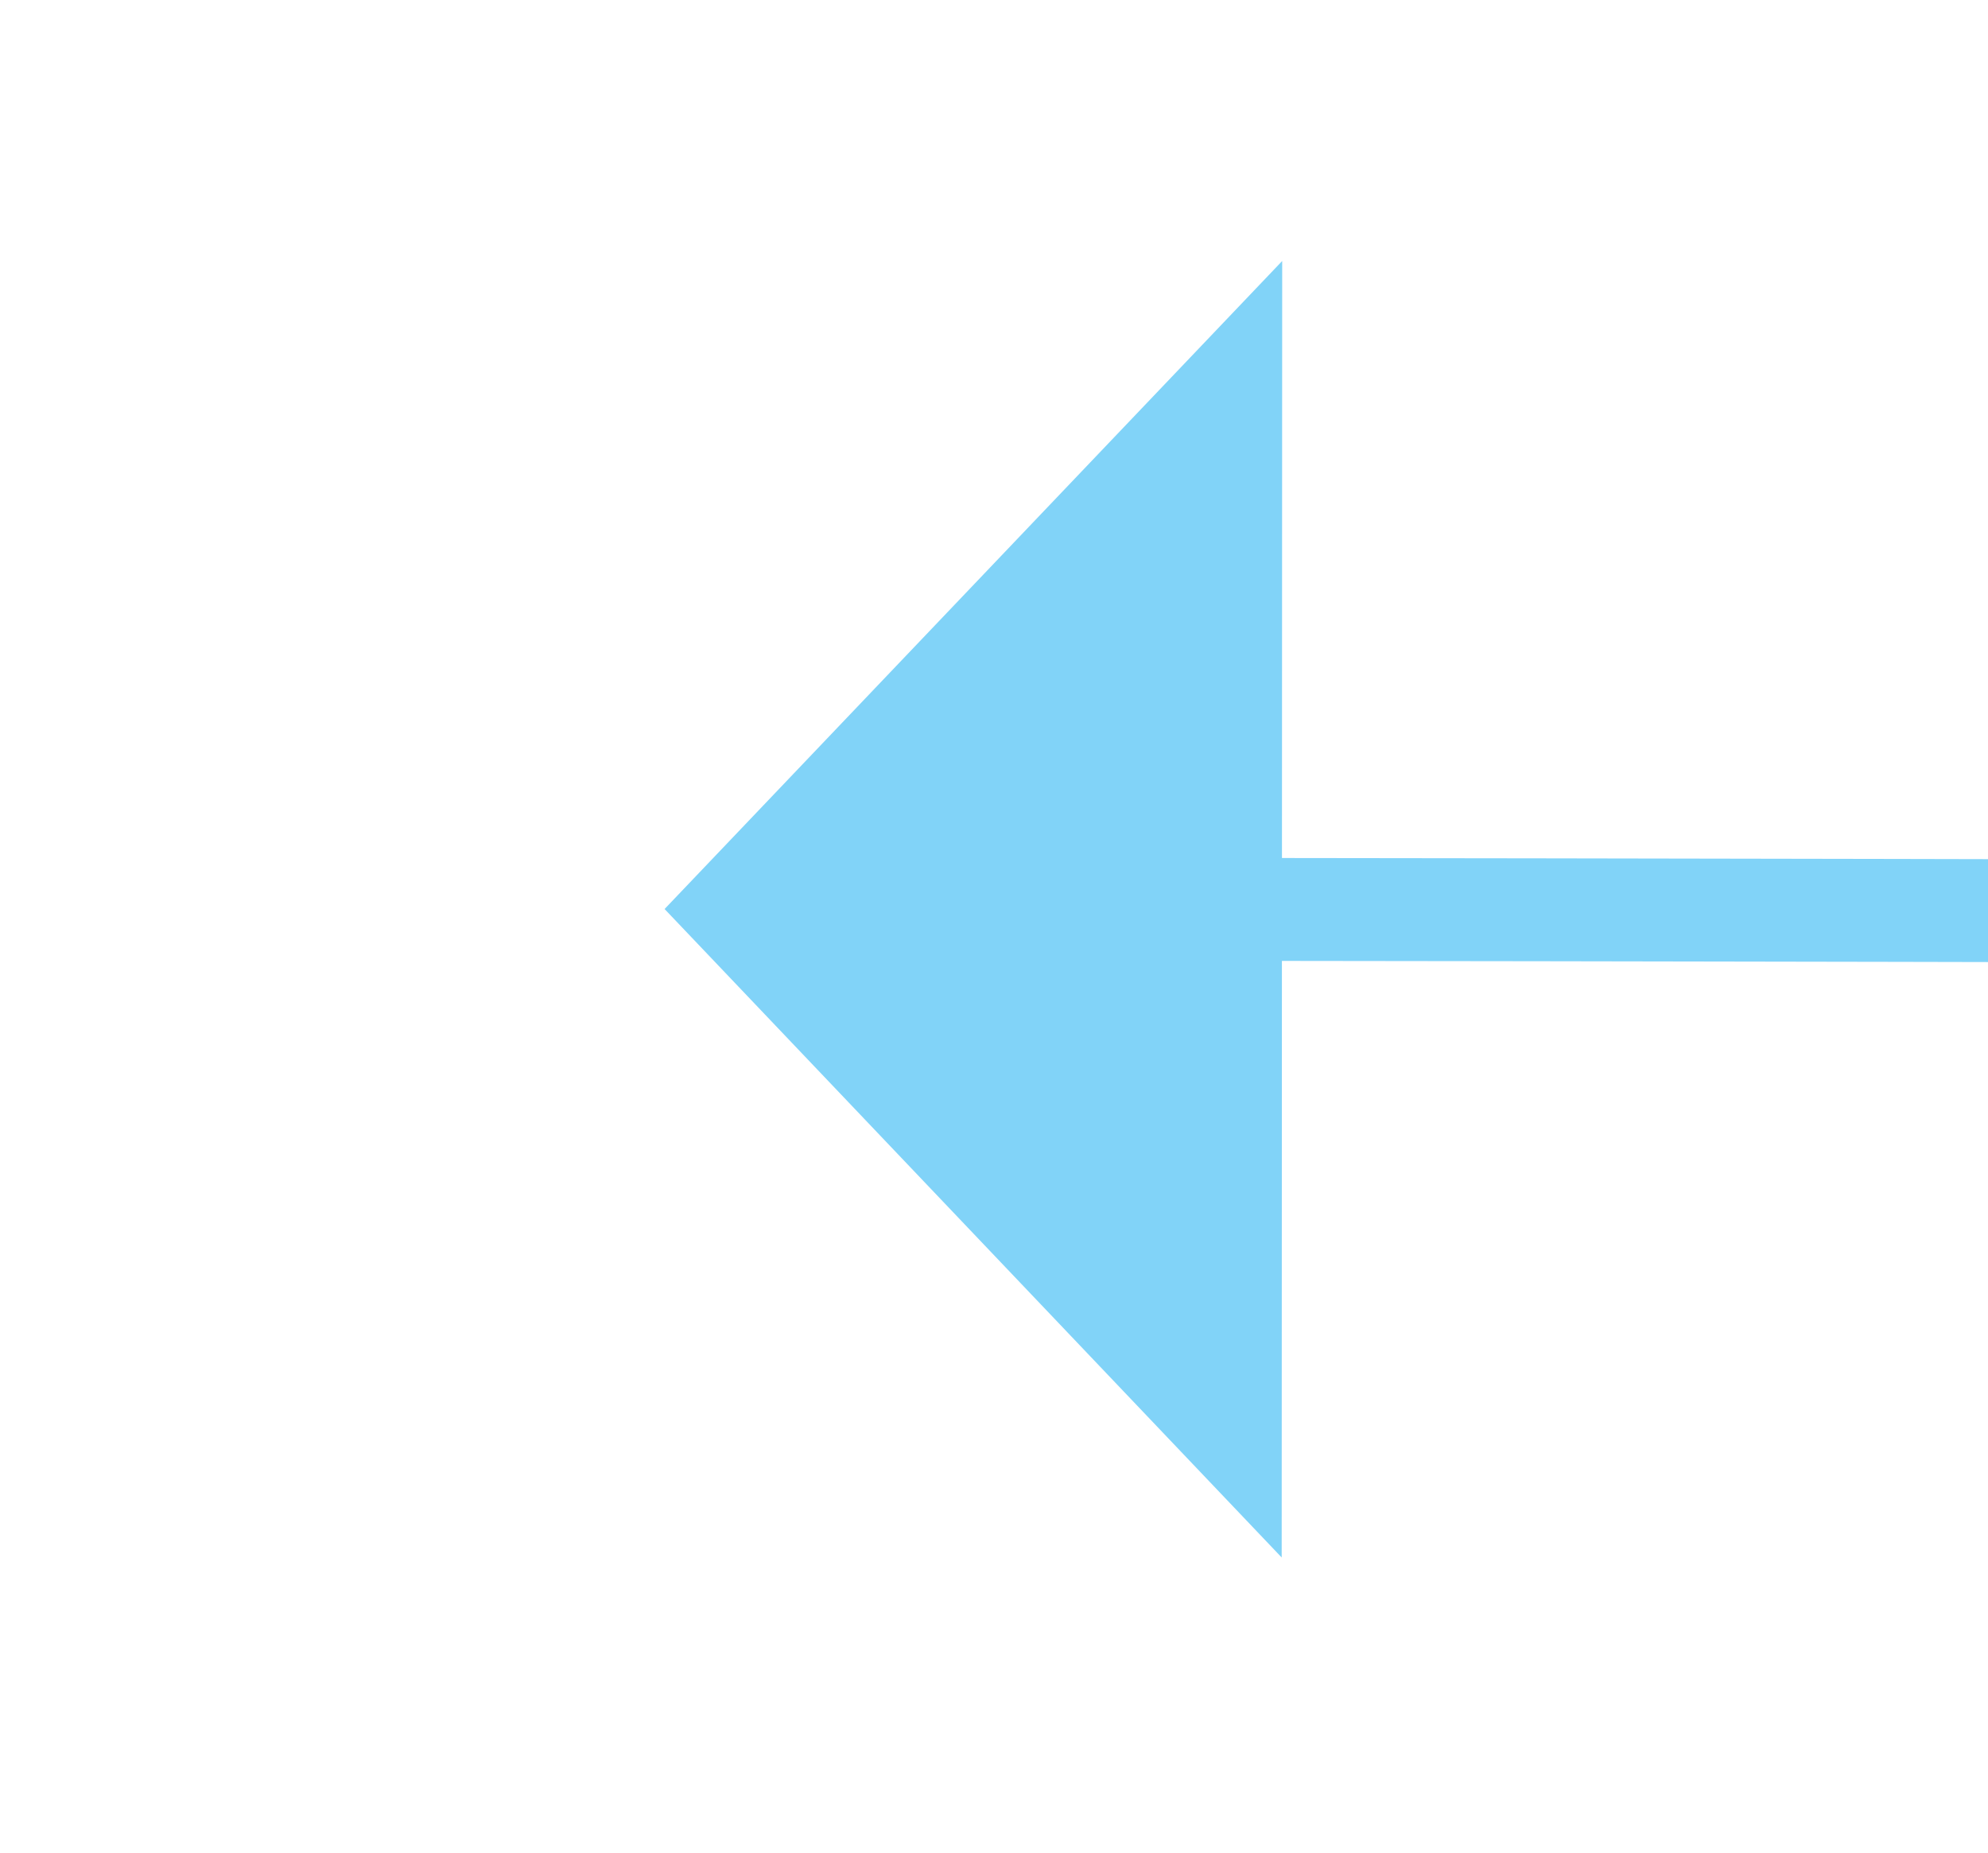 ﻿<?xml version="1.0" encoding="utf-8"?>
<svg version="1.1" xmlns:xlink="http://www.w3.org/1999/xlink" width="19.315px" height="18px" viewBox="1571.672 281.591  19.315 18" xmlns="http://www.w3.org/2000/svg">
  <g transform="matrix(-0.917 -0.398 0.398 -0.917 2916.552 1186.265 )">
    <path d="M 1580.412 290.988  C 1034.268 527.359  709.797 590.364  607 480  " stroke-width="1" stroke="#81d3f8" fill="none" />
    <path d="M 1582.001 297.167  L 1585 289  L 1576.989 285.607  L 1582.001 297.167  Z " fill-rule="nonzero" fill="#81d3f8" stroke="none" />
  </g>
</svg>